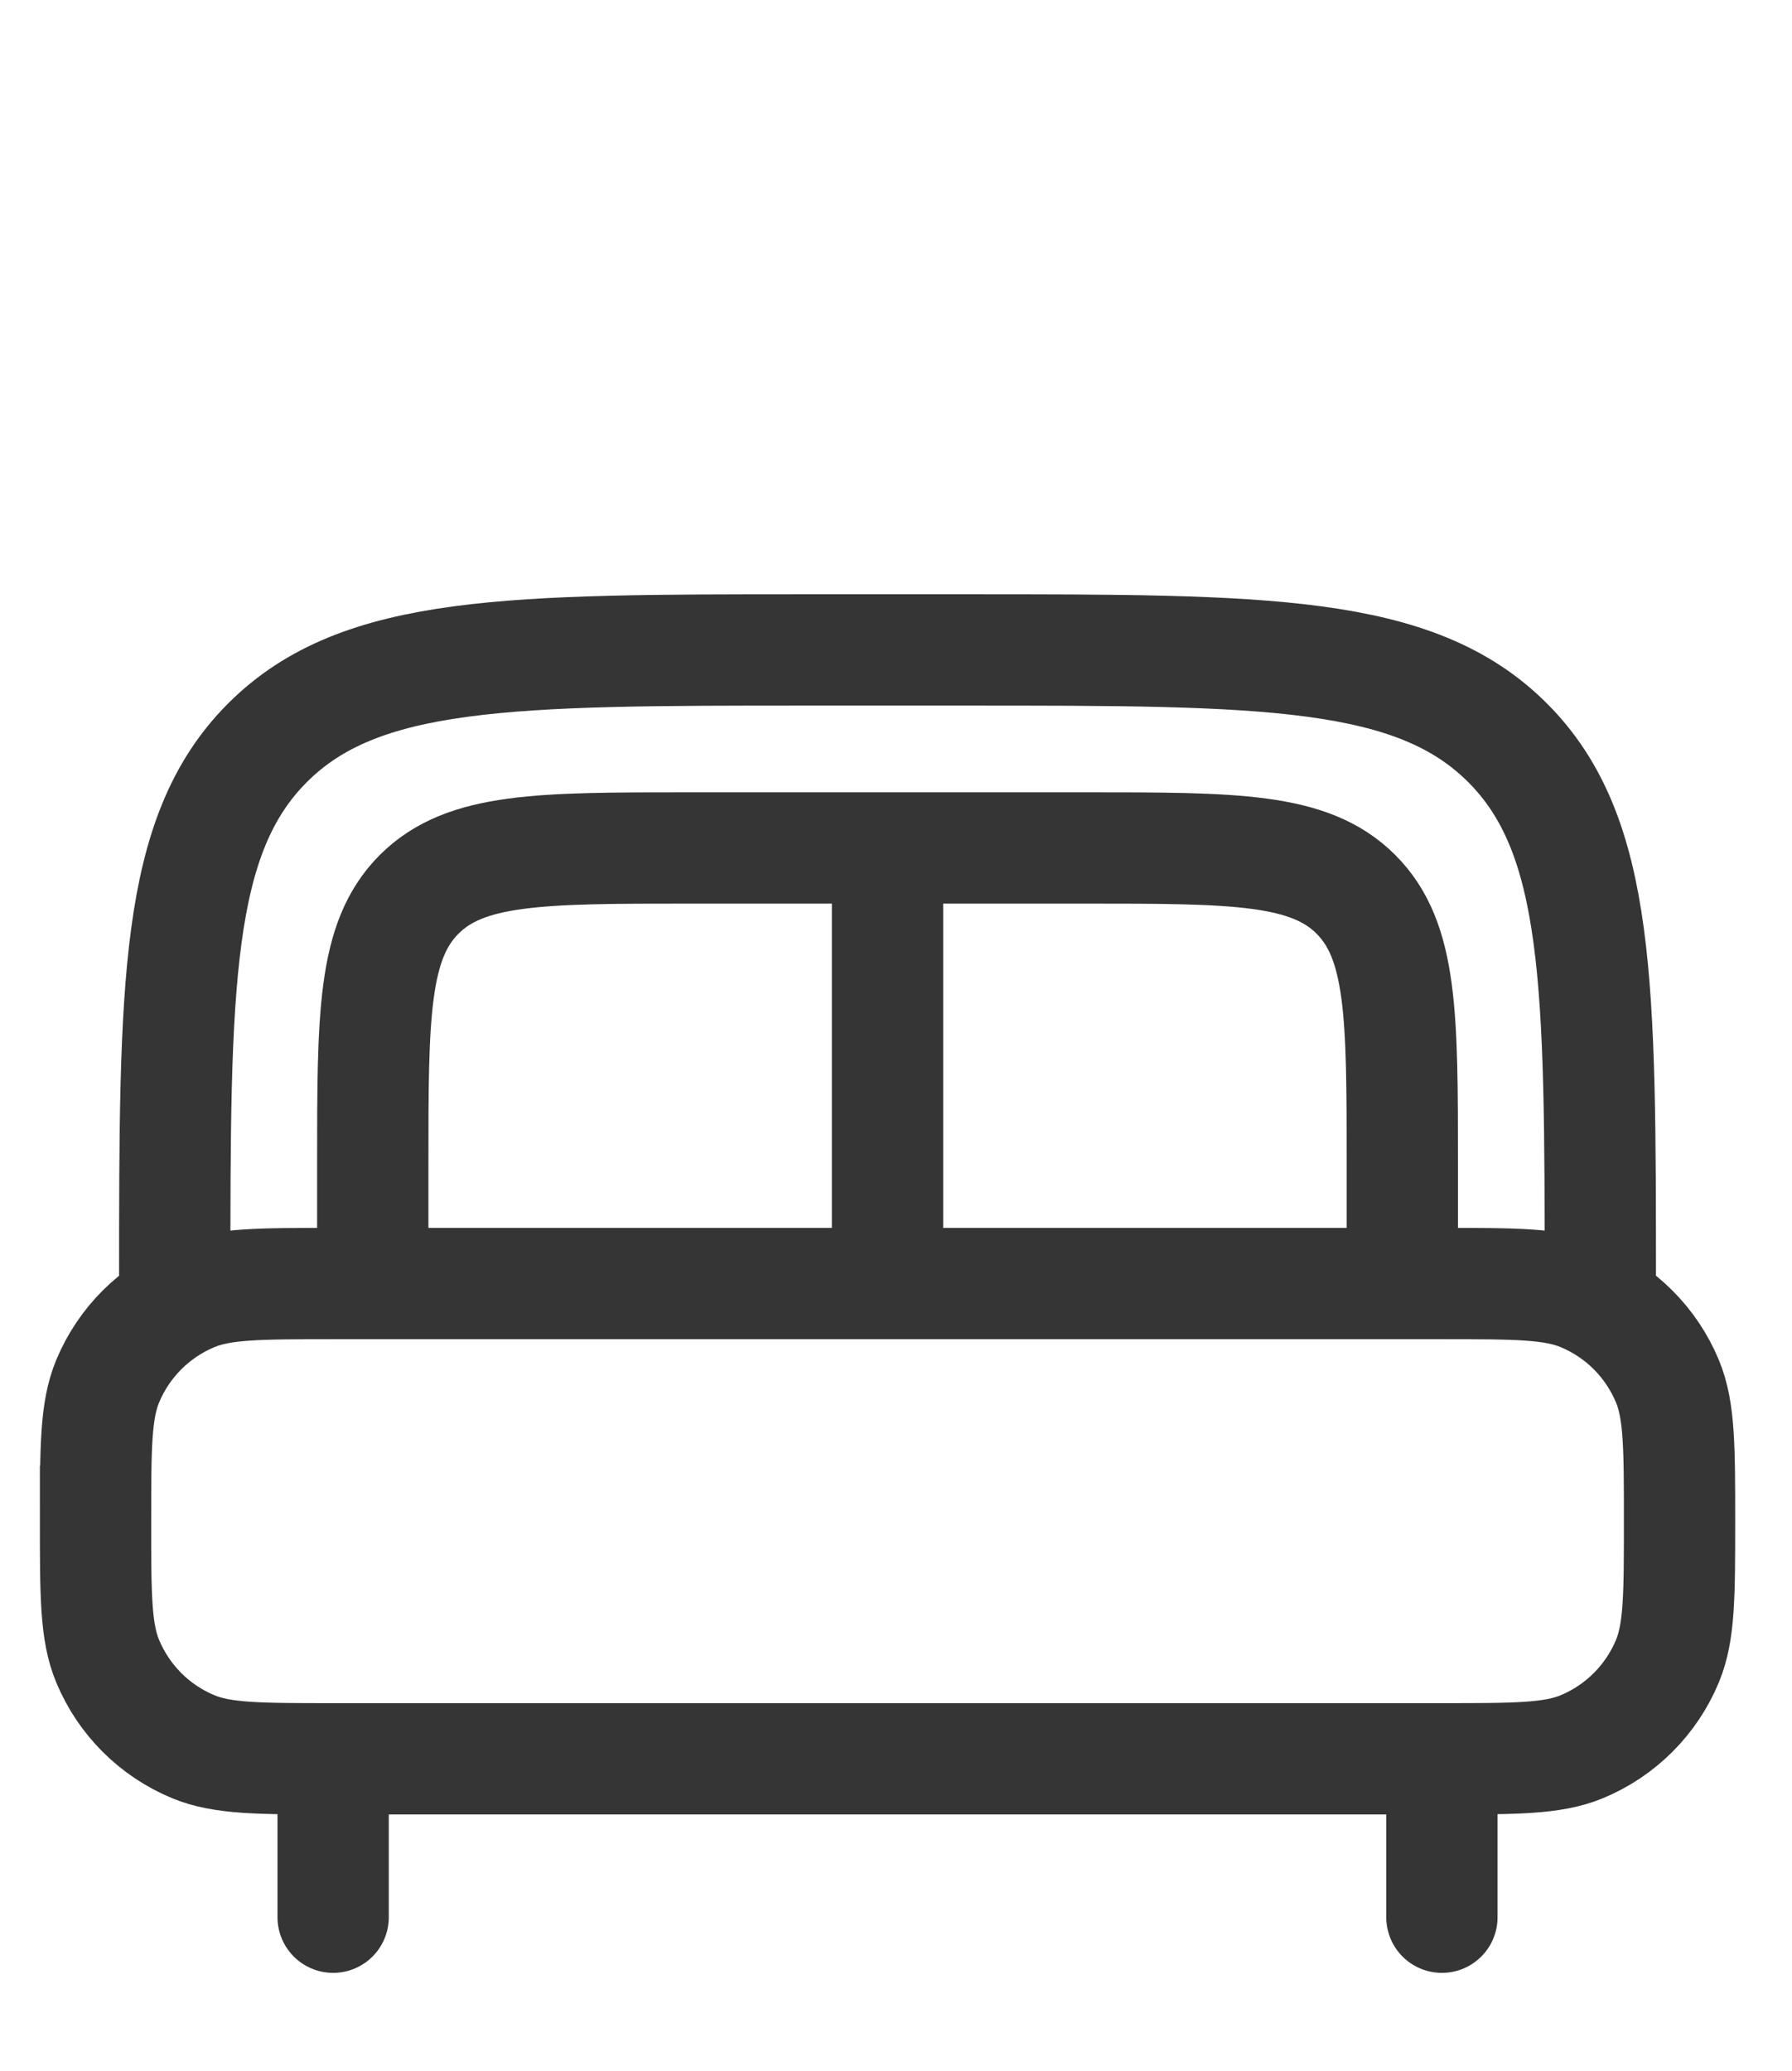 <?xml version="1.0" encoding="UTF-8"?>
<svg id="Layer_1" data-name="Layer 1" xmlns="http://www.w3.org/2000/svg" viewBox="0 0 692.35 800">
  <defs>
    <style>
      .cls-1, .cls-2 {
        fill: none;
        stroke: #353535;
        stroke-miterlimit: 133.33;
        stroke-width: 43px;
      }

      .cls-2 {
        stroke-linecap: round;
      }
    </style>
  </defs>
  <path class="cls-2" d="M557.09,740.67v-45.9M128.71,740.67v-45.9"/>
  <path class="cls-1" d="M36.92,587.67c0-28.51,0-42.77,4.66-54.02,6.21-14.99,18.12-26.91,33.12-33.12,11.25-4.66,25.5-4.66,54.02-4.66h428.38c28.51,0,42.77,0,54.02,4.66,14.99,6.21,26.91,18.13,33.12,33.12,4.66,11.25,4.66,25.5,4.66,54.02s0,42.77-4.66,54.02c-6.21,14.99-18.13,26.91-33.12,33.12-11.25,4.66-25.5,4.66-54.02,4.66H128.71c-28.51,0-42.77,0-54.02-4.66-14.99-6.21-26.91-18.13-33.12-33.12-4.66-11.25-4.66-25.5-4.66-54.02Z"/>
  <path class="cls-1" d="M618.29,495.88c0-115.39,0-173.09-35.85-208.94-35.85-35.85-93.55-35.85-208.94-35.85h-61.2c-115.39,0-173.09,0-208.94,35.85-35.85,35.85-35.85,93.55-35.85,208.94"/>
  <path class="cls-1" d="M541.79,495.88v-45.9c0-57.7,0-86.55-17.92-104.47-17.92-17.92-46.77-17.92-104.47-17.92h-152.99c-57.7,0-86.55,0-104.47,17.92-17.92,17.92-17.92,46.77-17.92,104.47v45.9"/>
  <path class="cls-1" d="M342.9,342.89v152.99"/>
</svg>